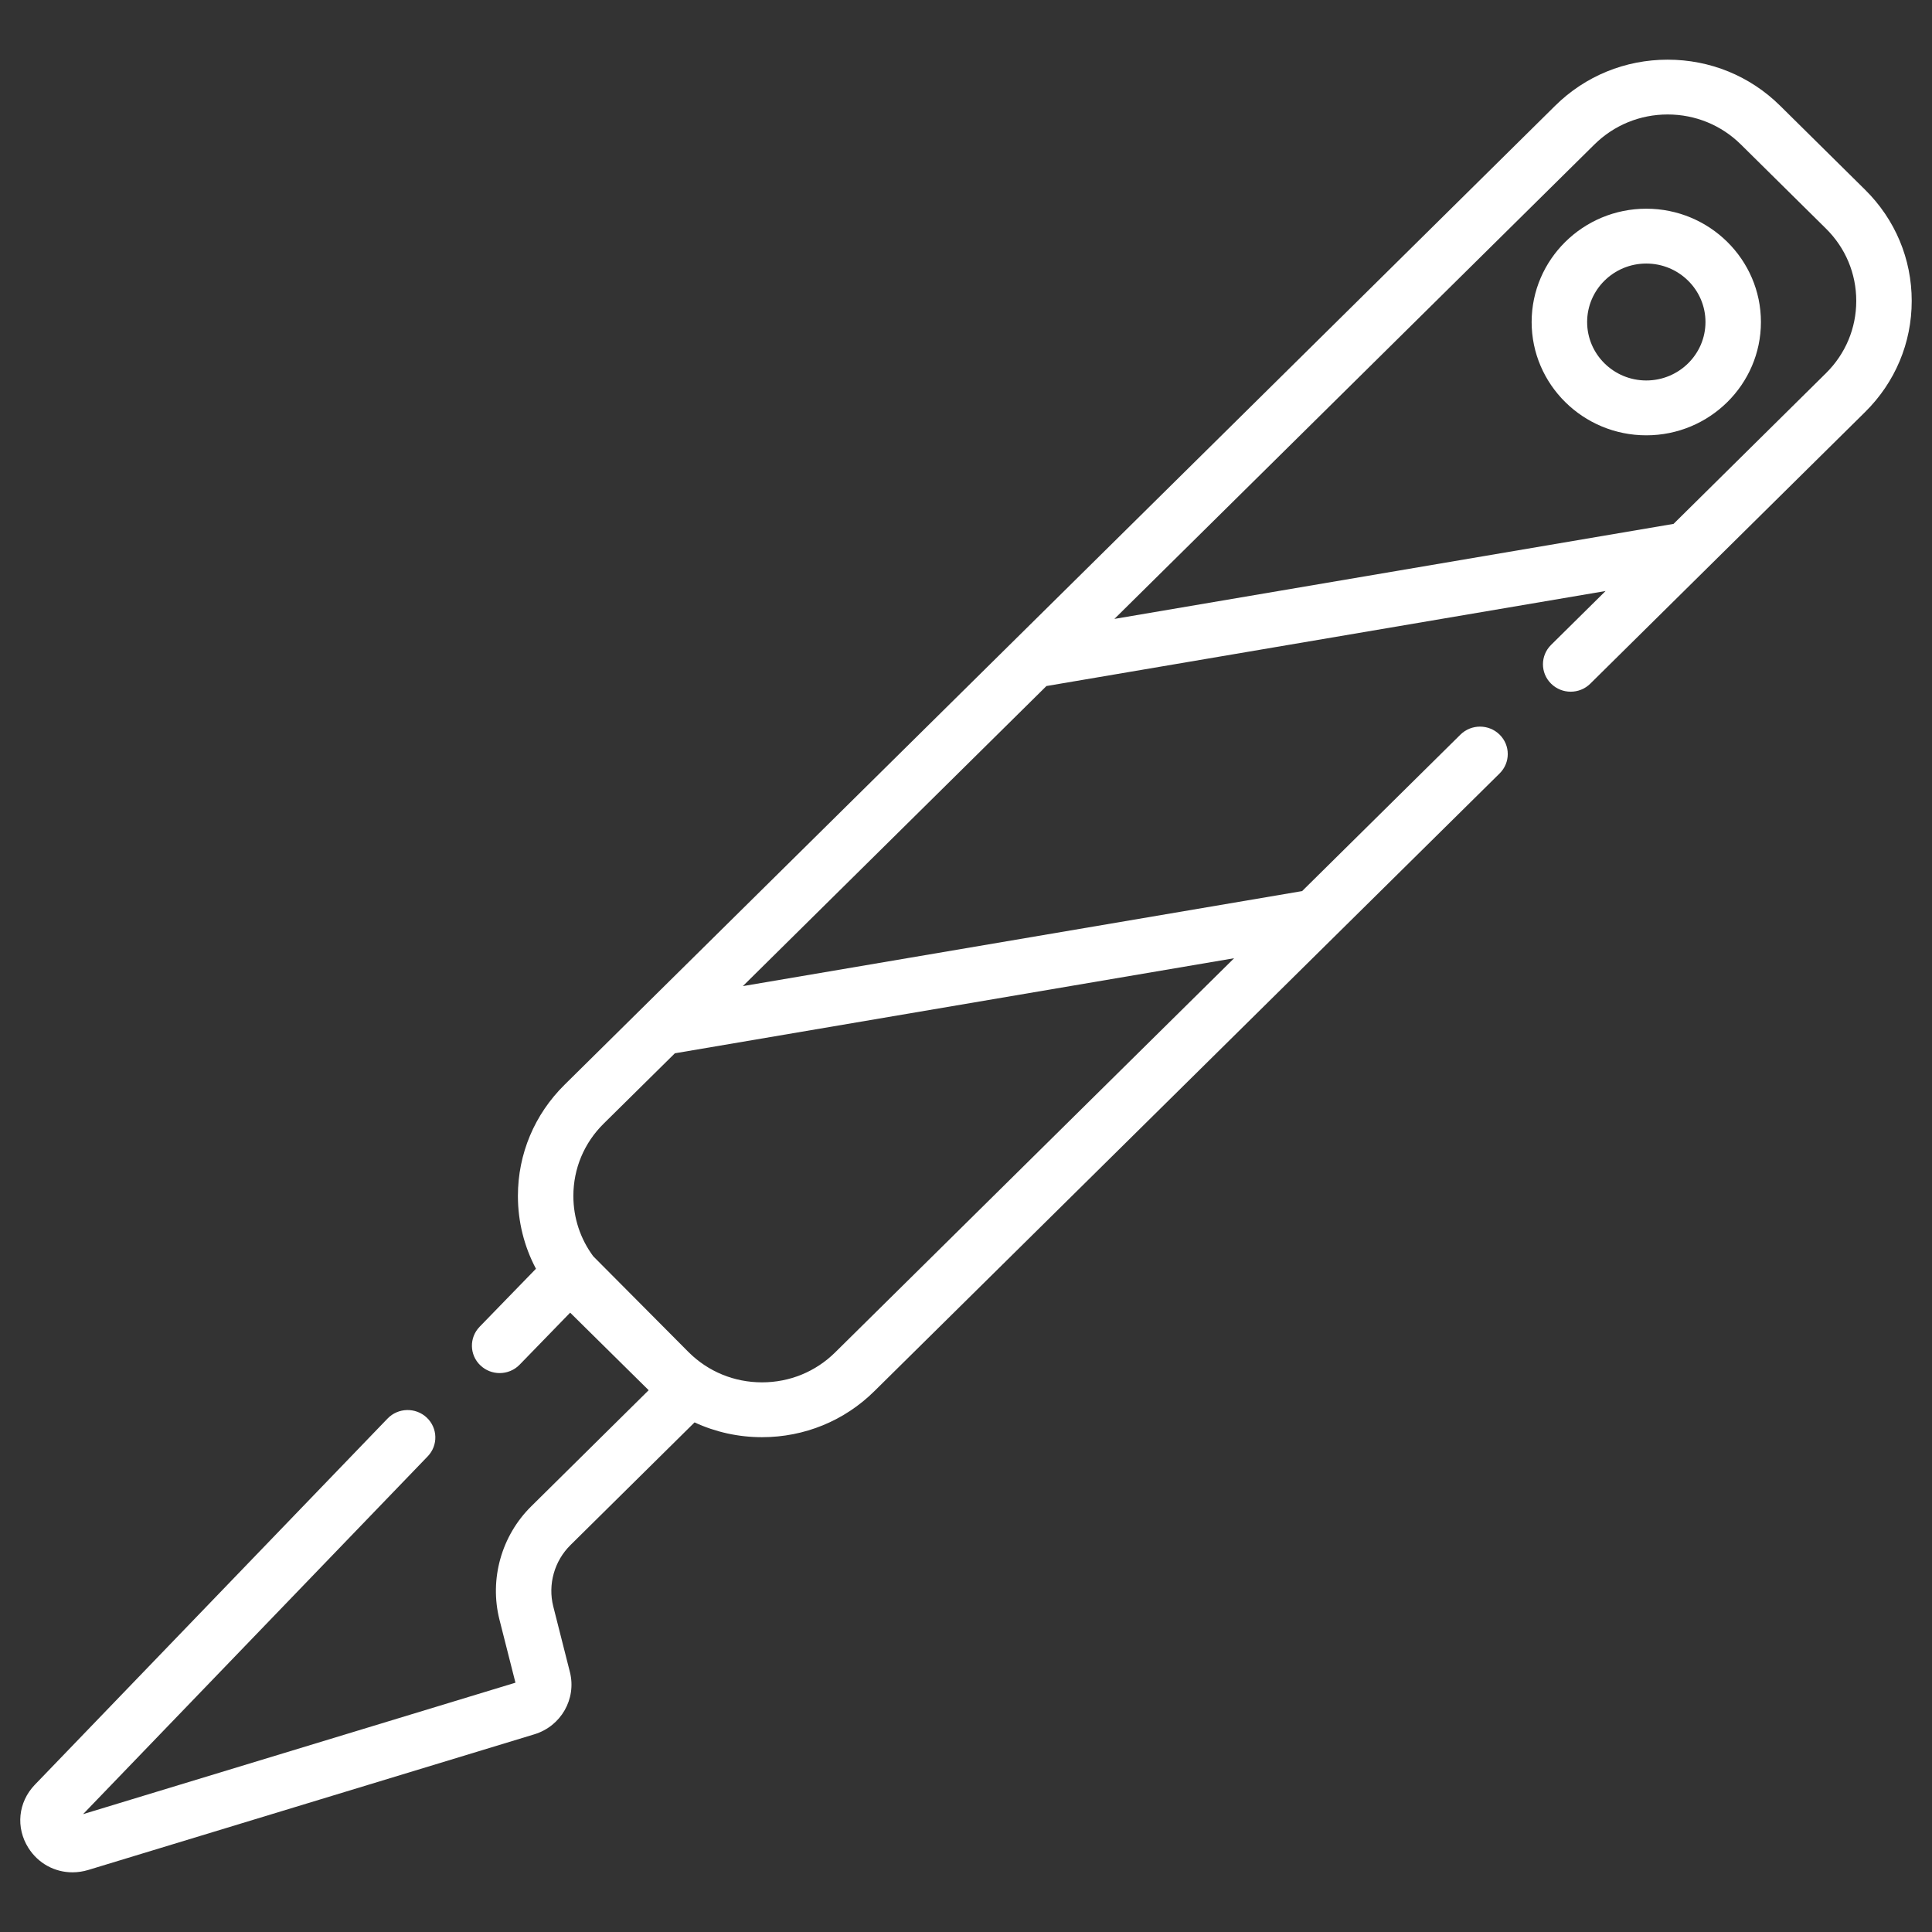 <svg width="44" height="44" viewBox="0 0 44 44" fill="none" xmlns="http://www.w3.org/2000/svg">
<rect x="0" y="0" width="44" height="44" fill="#333333" stroke="none"/>
<g clip-path="url(#clip0_4239_30025)">
<path d="M42.477 4.322L40.54 2.407C39.856 1.731 38.947 1.359 37.98 1.359C37.013 1.359 36.103 1.731 35.419 2.407L12.856 24.706C12.172 25.382 11.795 26.281 11.795 27.237C11.795 27.824 11.938 28.389 12.206 28.895L10.924 30.215C10.682 30.464 10.69 30.859 10.942 31.097C11.065 31.213 11.222 31.271 11.379 31.271C11.545 31.271 11.711 31.207 11.835 31.079L12.985 29.895L14.773 31.661L12.1 34.304C11.42 34.974 11.142 35.964 11.375 36.887L11.739 38.322L1.892 41.316L9.741 33.167C9.981 32.918 9.971 32.523 9.719 32.285C9.466 32.047 9.066 32.057 8.826 32.307L0.79 40.65C0.412 41.046 0.355 41.622 0.646 42.084C0.871 42.44 1.248 42.641 1.65 42.641C1.769 42.641 1.891 42.623 2.011 42.587L12.172 39.497C12.777 39.312 13.132 38.692 12.98 38.083L12.6 36.584C12.474 36.085 12.625 35.55 12.993 35.187L15.818 32.394C16.292 32.614 16.814 32.731 17.354 32.731C18.321 32.731 19.231 32.358 19.914 31.682L34.153 17.614C34.4 17.37 34.4 16.975 34.153 16.731C33.907 16.488 33.507 16.487 33.26 16.731L29.655 20.294L16.918 22.458L23.832 15.624L36.566 13.46L35.325 14.687C35.078 14.931 35.078 15.326 35.325 15.57C35.572 15.814 35.971 15.814 36.218 15.57L42.477 9.383C43.161 8.707 43.538 7.809 43.538 6.853C43.538 5.897 43.161 4.998 42.477 4.322ZM28.106 21.823L19.021 30.799C18.576 31.24 17.984 31.482 17.354 31.482C16.724 31.482 16.132 31.24 15.687 30.799C15.687 30.799 13.515 28.616 13.511 28.611C13.217 28.214 13.058 27.738 13.058 27.237C13.058 26.614 13.303 26.029 13.749 25.589L15.37 23.988L28.106 21.823ZM41.584 8.5L38.114 11.931L25.38 14.095L36.312 3.29C36.758 2.85 37.35 2.607 37.98 2.607C38.61 2.607 39.202 2.85 39.647 3.29L41.584 5.205C42.03 5.645 42.275 6.23 42.275 6.853C42.275 7.475 42.03 8.06 41.584 8.5Z" fill="white"/>
<path d="M37.493 4.753C36.053 4.753 34.882 5.911 34.882 7.334C34.882 8.756 36.053 9.914 37.493 9.914C38.933 9.914 40.104 8.756 40.104 7.334C40.104 5.911 38.933 4.753 37.493 4.753ZM37.493 8.665C36.75 8.665 36.146 8.068 36.146 7.334C36.146 6.599 36.75 6.002 37.493 6.002C38.236 6.002 38.841 6.599 38.841 7.334C38.841 8.068 38.236 8.665 37.493 8.665Z" fill="white"/>
</g>
<defs>
<clipPath id="clip0_4239_30025">
<rect width="43.077" height="43.077" fill="white" transform="translate(0.461 0.461)"/>
</clipPath>
</defs>
</svg>

